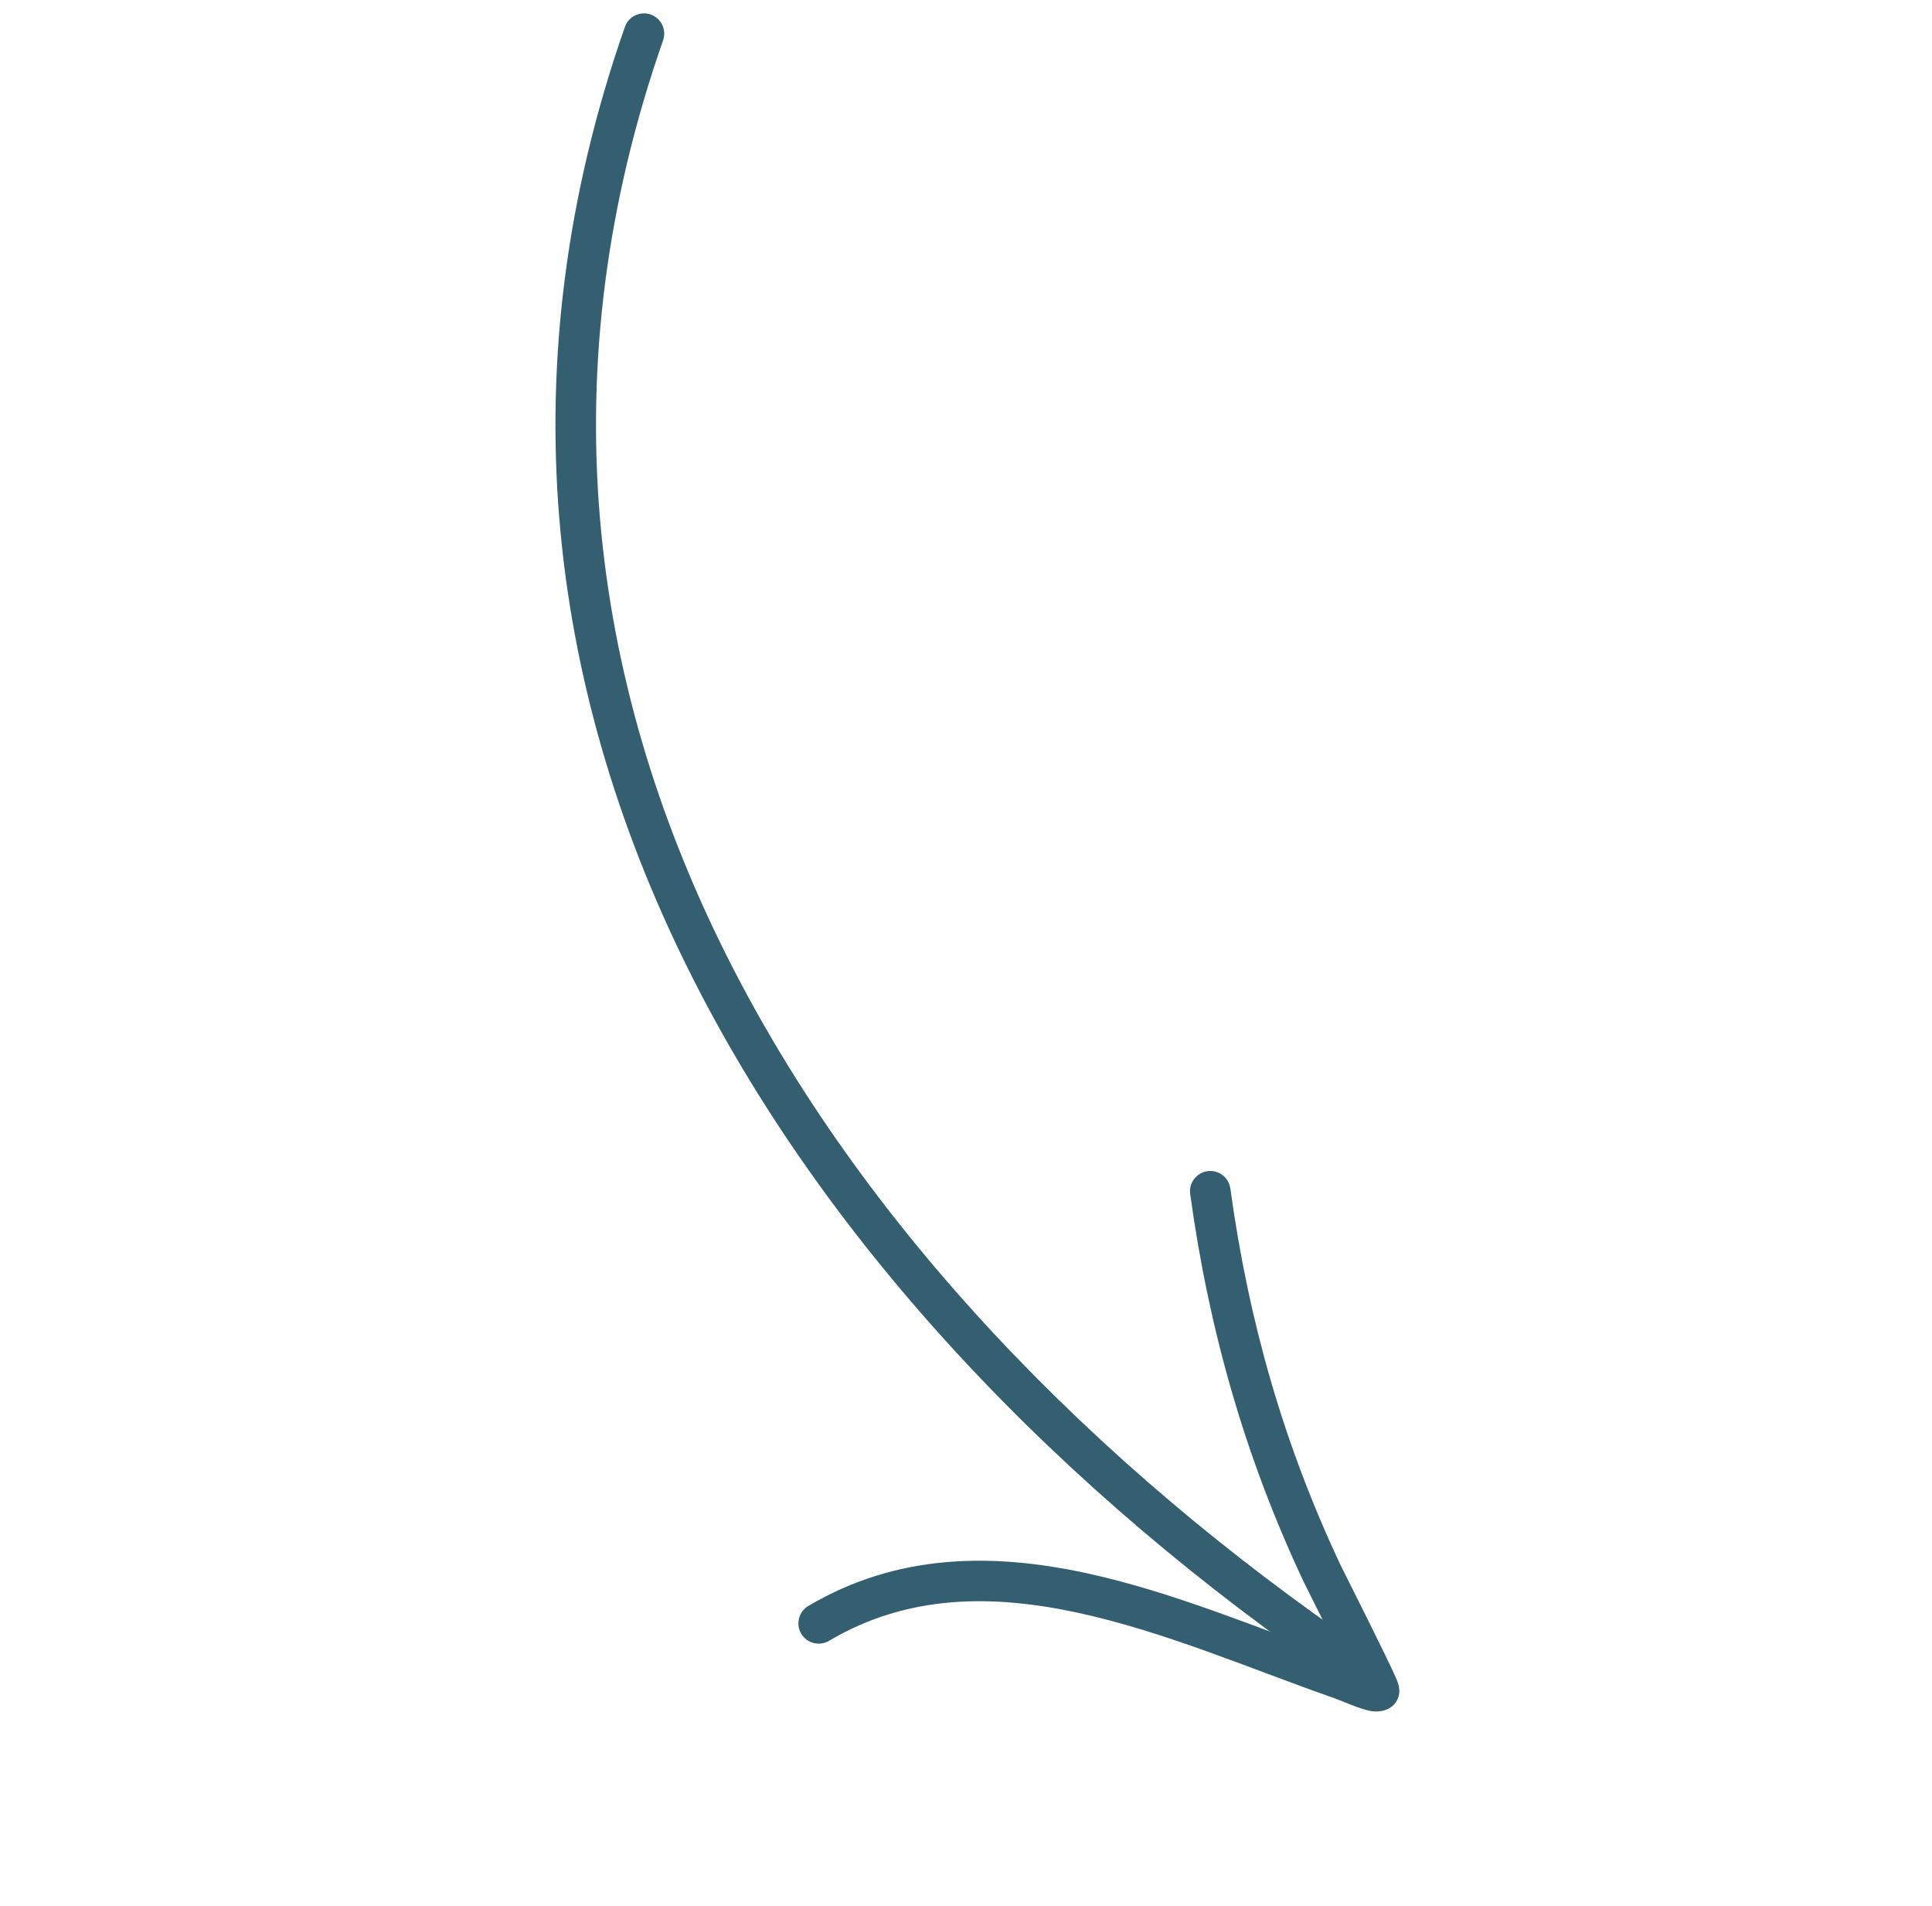 <svg width="147" height="145" viewBox="0 0 147 145" fill="none" xmlns="http://www.w3.org/2000/svg">
<path fill-rule="evenodd" clip-rule="evenodd" d="M50.453 3.068C32.948 53.099 62.853 97.476 103.709 125.368C104.41 125.848 104.593 126.808 104.113 127.509C103.632 128.21 102.673 128.392 101.972 127.912C59.97 99.242 29.55 53.481 47.546 2.049C47.825 1.247 48.704 0.825 49.509 1.105C50.311 1.384 50.733 2.263 50.453 3.068Z" fill="#345F70"/>
<path fill-rule="evenodd" clip-rule="evenodd" d="M102.073 126.117C100.877 123.689 99.342 120.658 99.178 120.309C94.73 110.851 91.987 101.21 90.558 90.835C90.441 89.993 91.033 89.214 91.875 89.097C92.717 88.98 93.495 89.571 93.612 90.413C94.995 100.475 97.652 109.826 101.968 119C102.219 119.534 105.674 126.345 106.269 127.775C106.516 128.36 106.474 128.768 106.454 128.863C106.372 129.373 106.108 129.669 105.861 129.856C105.581 130.065 105.034 130.297 104.278 130.165C103.488 130.024 101.928 129.331 101.521 129.188C95.362 127.048 88.674 124.123 81.95 122.679C75.537 121.301 69.083 121.27 63.074 124.828C62.343 125.261 61.396 125.017 60.962 124.285C60.529 123.554 60.773 122.607 61.504 122.174C68.224 118.198 75.429 118.126 82.596 119.665C89.28 121.101 95.93 123.955 102.073 126.117Z" fill="#345F70"/>
</svg>
